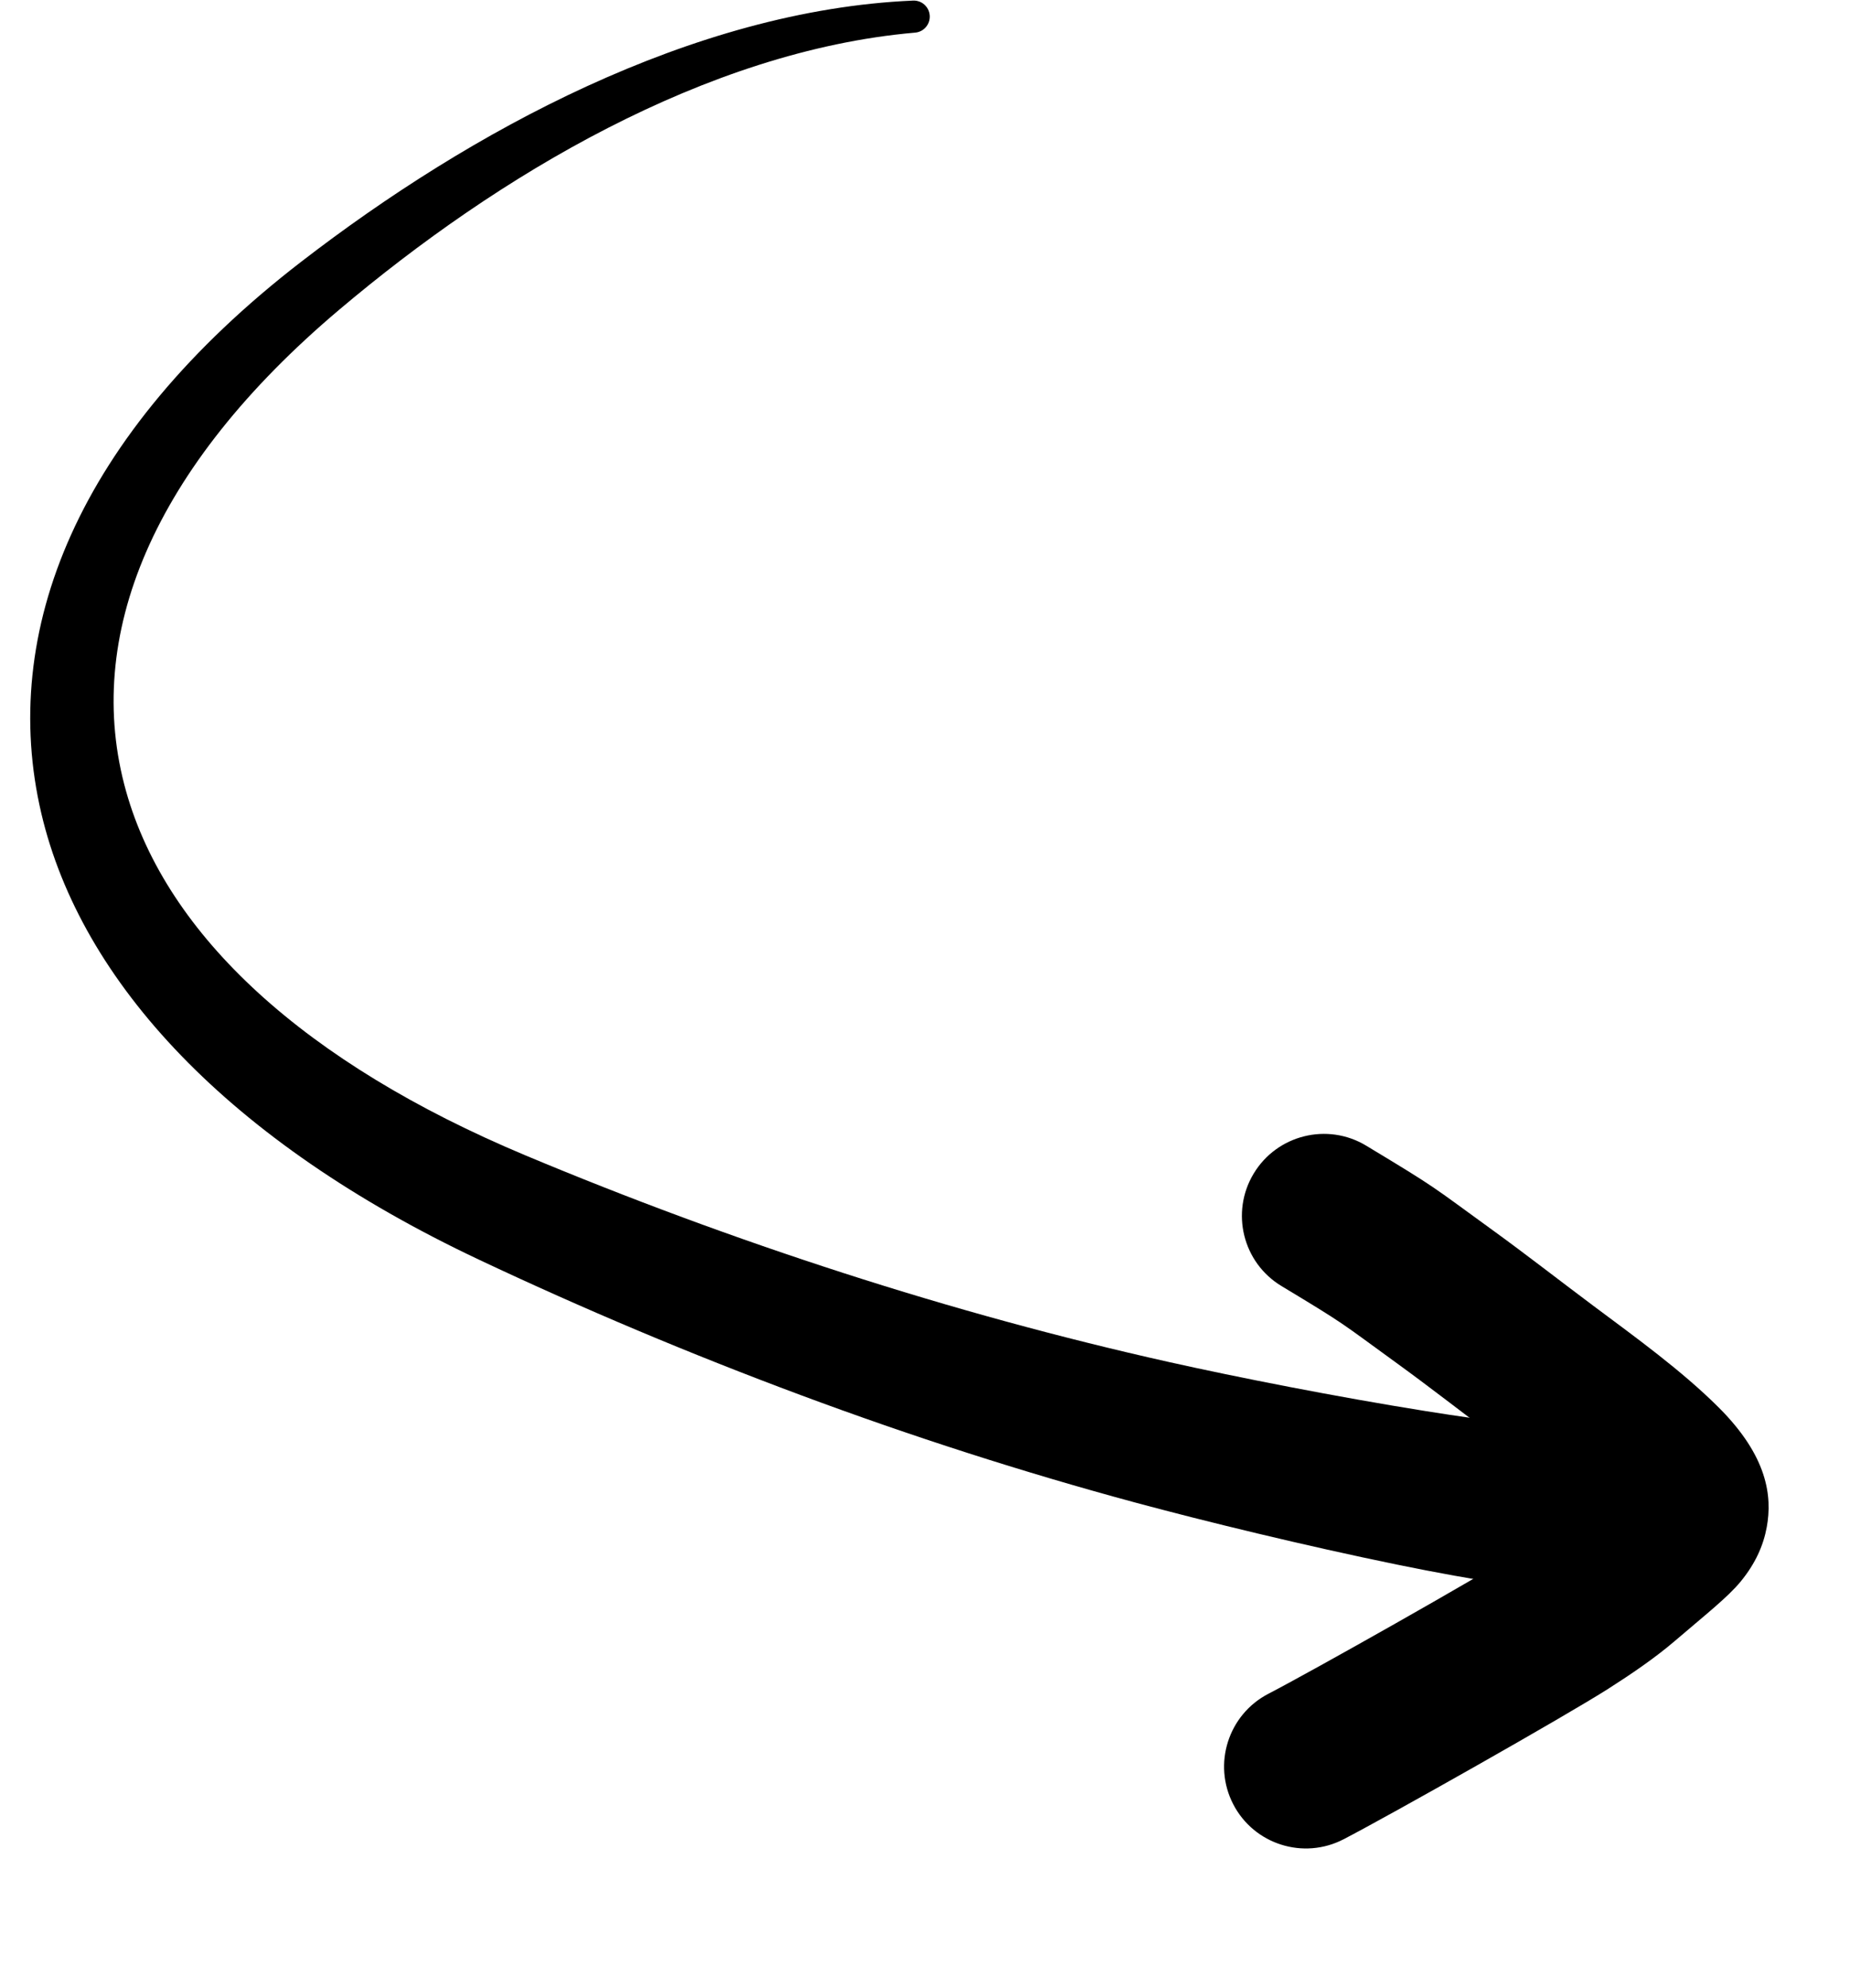 <?xml version="1.0" encoding="UTF-8"?><svg xmlns="http://www.w3.org/2000/svg" xmlns:xlink="http://www.w3.org/1999/xlink" clip-rule="evenodd" fill-rule="evenodd" height="523.7" preserveAspectRatio="xMidYMid meet" stroke-linejoin="round" stroke-miterlimit="2" version="1.0" viewBox="-8.3 -0.1 487.7 523.7" width="487.7" zoomAndPan="magnify"><g><g id="change1_1"><path d="M638.204,429.399L635.431,436.152C632.568,443.18 628.455,450.371 624.666,456.867C614.889,473.628 573.065,536.972 561.8,552.778C551.419,567.344 554.815,587.806 569.379,598.442C583.942,609.079 604.194,605.889 614.575,591.323C626.416,574.708 670.346,508.103 680.623,490.485C685.893,481.451 691.437,471.357 695.419,461.582C701.302,447.141 706.155,436.606 707.858,428.626C709.787,419.589 709.304,411.717 707.183,404.657C703.586,392.685 694.729,379.228 668.509,370.489C648.853,363.937 626.617,360.285 606.167,356.566C589.75,353.582 573.278,350.204 556.833,347.463C526.678,342.438 530.81,342.551 497.12,339.831C479.278,338.391 463.798,351.818 462.575,369.797C461.352,387.776 474.844,403.541 492.687,404.981C523.321,407.454 519.561,407.374 546.981,411.944C563.114,414.633 579.272,417.956 595.378,420.884C609.296,423.415 624.218,425.732 638.204,429.399Z" transform="matrix(.596 .297 -.302 .588 158.182 -45.72)"/></g><g id="change1_2"><path d="M1203.65,837.526C1160.24,839.44 1116.57,852.521 1075.32,871.658C1034.25,890.714 995.67,915.855 962.225,942.009C873.763,1011.19 842.987,1090.05 859.767,1162.49C875.432,1230.12 933.9,1293.77 1032.37,1340.86C1073.56,1360.56 1116.2,1378.75 1159.48,1395.07C1203.03,1411.49 1247.2,1425.89 1291.2,1437.94C1318.88,1445.52 1358.89,1455.37 1394.75,1462.82C1425.59,1469.23 1453.56,1473.6 1469.33,1473.95C1487.16,1473.95 1501.64,1459.26 1501.64,1441.17C1501.64,1423.09 1487.16,1408.4 1469.33,1408.4C1455.96,1408.7 1432.14,1405.66 1405.78,1401.4C1370.87,1395.75 1331.85,1387.97 1304.83,1381.85C1261.95,1372.14 1218.81,1360.15 1176.19,1346.21C1133.54,1332.26 1091.43,1316.46 1050.66,1299.15C963.888,1262.29 909.295,1211.5 893.239,1153.73C876.033,1091.81 903.571,1024.22 977.379,961.066C1008.49,934.444 1044.58,908.568 1083.34,888.454C1121.94,868.417 1163.09,854.016 1204.48,850.337C1207.96,850.106 1210.61,847.047 1210.38,843.512C1210.15,839.977 1207.13,837.294 1203.65,837.526Z" transform="matrix(.668 0 0 .659 -571.729 -551.869)"/></g></g></svg>